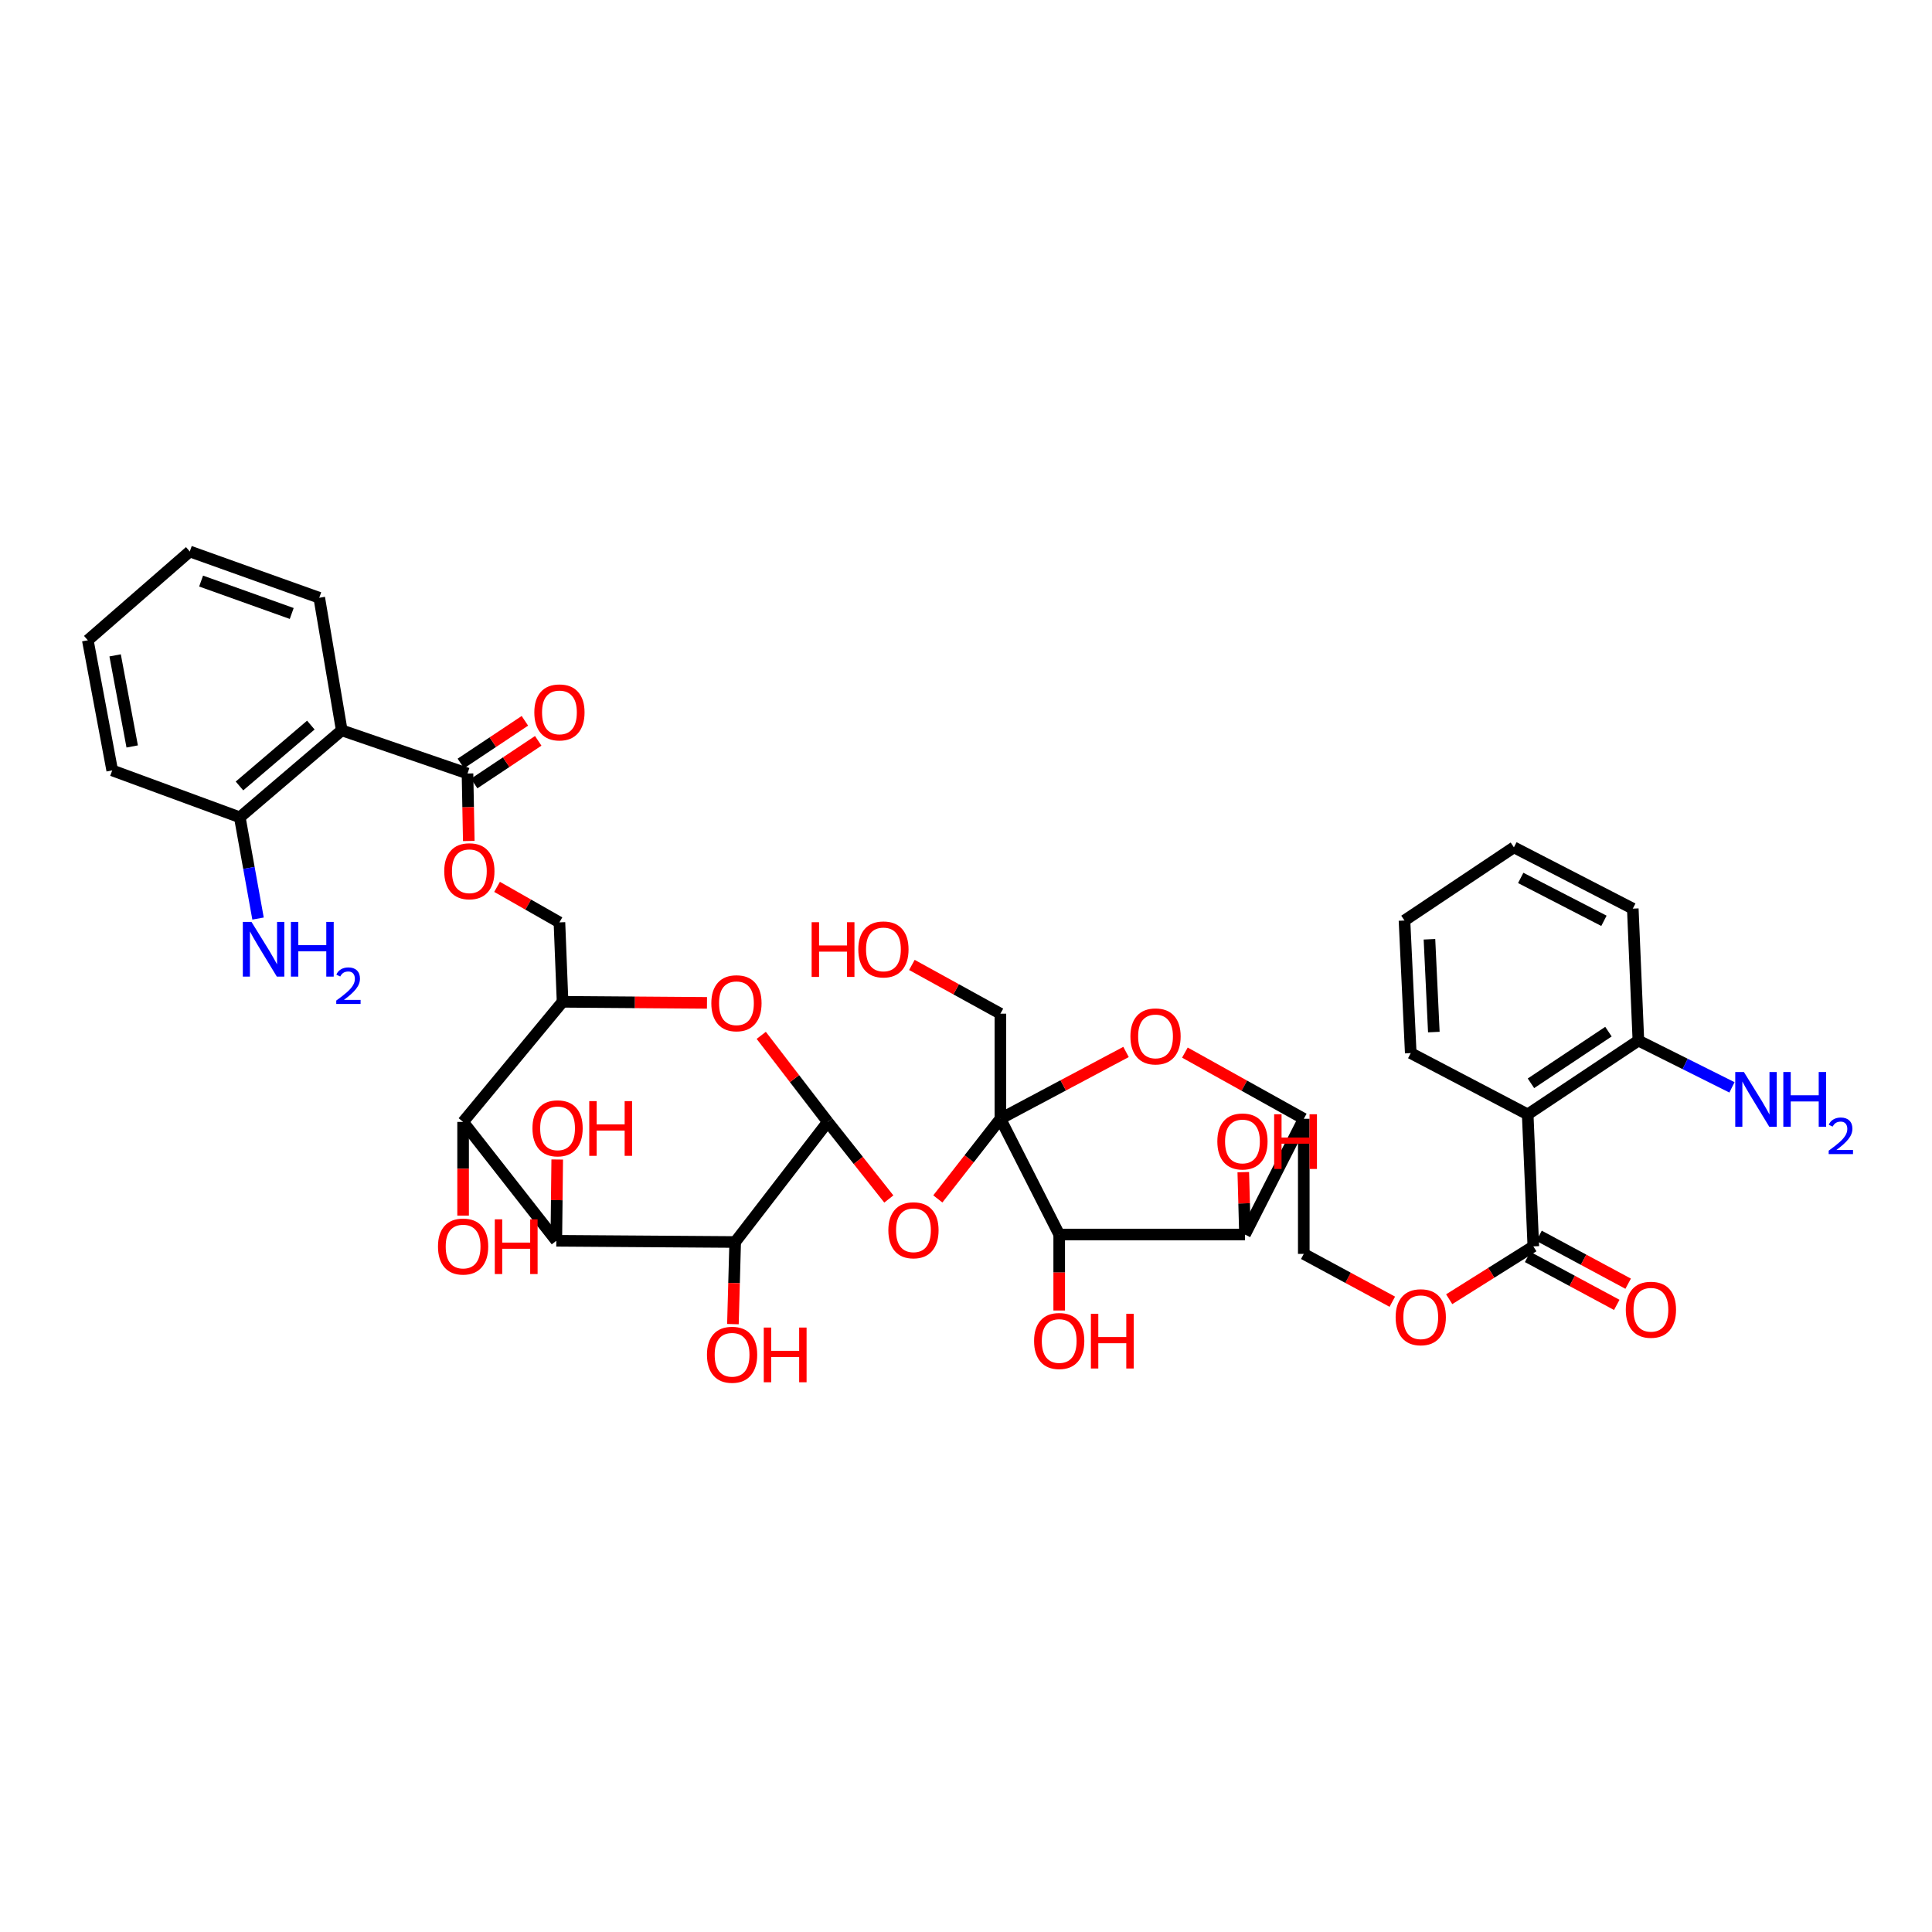 <?xml version='1.0' encoding='iso-8859-1'?>
<svg version='1.1' baseProfile='full'
              xmlns='http://www.w3.org/2000/svg'
                      xmlns:rdkit='http://www.rdkit.org/xml'
                      xmlns:xlink='http://www.w3.org/1999/xlink'
                  xml:space='preserve'
width='1000px' height='1000px' viewBox='0 0 1000 1000'>
<!-- END OF HEADER -->
<rect style='opacity:1.0;fill:#FFFFFF;stroke:none' width='1000' height='1000' x='0' y='0'> </rect>
<path class='bond-1' d='M 517.805,579.082 L 548.242,638.987' style='fill:none;fill-rule:evenodd;stroke:#000000;stroke-width:6px;stroke-linecap:butt;stroke-linejoin:miter;stroke-opacity:1' />
<path class='bond-3' d='M 517.805,579.082 L 550.317,561.784' style='fill:none;fill-rule:evenodd;stroke:#000000;stroke-width:6px;stroke-linecap:butt;stroke-linejoin:miter;stroke-opacity:1' />
<path class='bond-3' d='M 550.317,561.784 L 582.829,544.486' style='fill:none;fill-rule:evenodd;stroke:#FF0000;stroke-width:6px;stroke-linecap:butt;stroke-linejoin:miter;stroke-opacity:1' />
<path class='bond-4' d='M 517.805,579.082 L 501.611,599.819' style='fill:none;fill-rule:evenodd;stroke:#000000;stroke-width:6px;stroke-linecap:butt;stroke-linejoin:miter;stroke-opacity:1' />
<path class='bond-4' d='M 501.611,599.819 L 485.417,620.556' style='fill:none;fill-rule:evenodd;stroke:#FF0000;stroke-width:6px;stroke-linecap:butt;stroke-linejoin:miter;stroke-opacity:1' />
<path class='bond-23' d='M 517.805,579.082 L 517.805,524.683' style='fill:none;fill-rule:evenodd;stroke:#000000;stroke-width:6px;stroke-linecap:butt;stroke-linejoin:miter;stroke-opacity:1' />
<path class='bond-0' d='M 428.459,580.7 L 444.256,600.649' style='fill:none;fill-rule:evenodd;stroke:#000000;stroke-width:6px;stroke-linecap:butt;stroke-linejoin:miter;stroke-opacity:1' />
<path class='bond-0' d='M 444.256,600.649 L 460.053,620.598' style='fill:none;fill-rule:evenodd;stroke:#FF0000;stroke-width:6px;stroke-linecap:butt;stroke-linejoin:miter;stroke-opacity:1' />
<path class='bond-2' d='M 428.459,580.7 L 380.528,642.861' style='fill:none;fill-rule:evenodd;stroke:#000000;stroke-width:6px;stroke-linecap:butt;stroke-linejoin:miter;stroke-opacity:1' />
<path class='bond-6' d='M 428.459,580.7 L 411.24,558.299' style='fill:none;fill-rule:evenodd;stroke:#000000;stroke-width:6px;stroke-linecap:butt;stroke-linejoin:miter;stroke-opacity:1' />
<path class='bond-6' d='M 411.24,558.299 L 394.021,535.897' style='fill:none;fill-rule:evenodd;stroke:#FF0000;stroke-width:6px;stroke-linecap:butt;stroke-linejoin:miter;stroke-opacity:1' />
<path class='bond-7' d='M 548.242,638.987 L 644.394,638.987' style='fill:none;fill-rule:evenodd;stroke:#000000;stroke-width:6px;stroke-linecap:butt;stroke-linejoin:miter;stroke-opacity:1' />
<path class='bond-24' d='M 548.242,638.987 L 548.242,658.653' style='fill:none;fill-rule:evenodd;stroke:#000000;stroke-width:6px;stroke-linecap:butt;stroke-linejoin:miter;stroke-opacity:1' />
<path class='bond-24' d='M 548.242,658.653 L 548.242,678.319' style='fill:none;fill-rule:evenodd;stroke:#FF0000;stroke-width:6px;stroke-linecap:butt;stroke-linejoin:miter;stroke-opacity:1' />
<path class='bond-5' d='M 380.528,642.861 L 287.945,642.224' style='fill:none;fill-rule:evenodd;stroke:#000000;stroke-width:6px;stroke-linecap:butt;stroke-linejoin:miter;stroke-opacity:1' />
<path class='bond-25' d='M 380.528,642.861 L 379.943,664.111' style='fill:none;fill-rule:evenodd;stroke:#000000;stroke-width:6px;stroke-linecap:butt;stroke-linejoin:miter;stroke-opacity:1' />
<path class='bond-25' d='M 379.943,664.111 L 379.358,685.362' style='fill:none;fill-rule:evenodd;stroke:#FF0000;stroke-width:6px;stroke-linecap:butt;stroke-linejoin:miter;stroke-opacity:1' />
<path class='bond-9' d='M 613.298,544.821 L 644.064,561.951' style='fill:none;fill-rule:evenodd;stroke:#FF0000;stroke-width:6px;stroke-linecap:butt;stroke-linejoin:miter;stroke-opacity:1' />
<path class='bond-9' d='M 644.064,561.951 L 674.831,579.082' style='fill:none;fill-rule:evenodd;stroke:#000000;stroke-width:6px;stroke-linecap:butt;stroke-linejoin:miter;stroke-opacity:1' />
<path class='bond-26' d='M 287.945,642.224 L 288.18,621.19' style='fill:none;fill-rule:evenodd;stroke:#000000;stroke-width:6px;stroke-linecap:butt;stroke-linejoin:miter;stroke-opacity:1' />
<path class='bond-26' d='M 288.18,621.19 L 288.415,600.155' style='fill:none;fill-rule:evenodd;stroke:#FF0000;stroke-width:6px;stroke-linecap:butt;stroke-linejoin:miter;stroke-opacity:1' />
<path class='bond-41' d='M 287.945,642.224 L 239.703,580.7' style='fill:none;fill-rule:evenodd;stroke:#000000;stroke-width:6px;stroke-linecap:butt;stroke-linejoin:miter;stroke-opacity:1' />
<path class='bond-10' d='M 365.935,519.085 L 328.559,518.809' style='fill:none;fill-rule:evenodd;stroke:#FF0000;stroke-width:6px;stroke-linecap:butt;stroke-linejoin:miter;stroke-opacity:1' />
<path class='bond-10' d='M 328.559,518.809 L 291.183,518.533' style='fill:none;fill-rule:evenodd;stroke:#000000;stroke-width:6px;stroke-linecap:butt;stroke-linejoin:miter;stroke-opacity:1' />
<path class='bond-27' d='M 644.394,638.987 L 643.959,622.846' style='fill:none;fill-rule:evenodd;stroke:#000000;stroke-width:6px;stroke-linecap:butt;stroke-linejoin:miter;stroke-opacity:1' />
<path class='bond-27' d='M 643.959,622.846 L 643.524,606.704' style='fill:none;fill-rule:evenodd;stroke:#FF0000;stroke-width:6px;stroke-linecap:butt;stroke-linejoin:miter;stroke-opacity:1' />
<path class='bond-40' d='M 644.394,638.987 L 674.831,579.082' style='fill:none;fill-rule:evenodd;stroke:#000000;stroke-width:6px;stroke-linecap:butt;stroke-linejoin:miter;stroke-opacity:1' />
<path class='bond-8' d='M 239.703,580.7 L 291.183,518.533' style='fill:none;fill-rule:evenodd;stroke:#000000;stroke-width:6px;stroke-linecap:butt;stroke-linejoin:miter;stroke-opacity:1' />
<path class='bond-28' d='M 239.703,580.7 L 239.703,604.946' style='fill:none;fill-rule:evenodd;stroke:#000000;stroke-width:6px;stroke-linecap:butt;stroke-linejoin:miter;stroke-opacity:1' />
<path class='bond-28' d='M 239.703,604.946 L 239.703,629.192' style='fill:none;fill-rule:evenodd;stroke:#FF0000;stroke-width:6px;stroke-linecap:butt;stroke-linejoin:miter;stroke-opacity:1' />
<path class='bond-19' d='M 674.831,579.082 L 674.831,649.01' style='fill:none;fill-rule:evenodd;stroke:#000000;stroke-width:6px;stroke-linecap:butt;stroke-linejoin:miter;stroke-opacity:1' />
<path class='bond-20' d='M 291.183,518.533 L 289.564,477.423' style='fill:none;fill-rule:evenodd;stroke:#000000;stroke-width:6px;stroke-linecap:butt;stroke-linejoin:miter;stroke-opacity:1' />
<path class='bond-11' d='M 176.886,378.02 L 241.979,400.363' style='fill:none;fill-rule:evenodd;stroke:#000000;stroke-width:6px;stroke-linecap:butt;stroke-linejoin:miter;stroke-opacity:1' />
<path class='bond-17' d='M 176.886,378.02 L 124.12,423.038' style='fill:none;fill-rule:evenodd;stroke:#000000;stroke-width:6px;stroke-linecap:butt;stroke-linejoin:miter;stroke-opacity:1' />
<path class='bond-17' d='M 160.889,375.3 L 123.953,406.813' style='fill:none;fill-rule:evenodd;stroke:#000000;stroke-width:6px;stroke-linecap:butt;stroke-linejoin:miter;stroke-opacity:1' />
<path class='bond-32' d='M 176.886,378.02 L 165.244,309.405' style='fill:none;fill-rule:evenodd;stroke:#000000;stroke-width:6px;stroke-linecap:butt;stroke-linejoin:miter;stroke-opacity:1' />
<path class='bond-12' d='M 790.732,576.806 L 793.652,645.123' style='fill:none;fill-rule:evenodd;stroke:#000000;stroke-width:6px;stroke-linecap:butt;stroke-linejoin:miter;stroke-opacity:1' />
<path class='bond-18' d='M 790.732,576.806 L 848.029,538.608' style='fill:none;fill-rule:evenodd;stroke:#000000;stroke-width:6px;stroke-linecap:butt;stroke-linejoin:miter;stroke-opacity:1' />
<path class='bond-18' d='M 792.42,560.716 L 832.528,533.977' style='fill:none;fill-rule:evenodd;stroke:#000000;stroke-width:6px;stroke-linecap:butt;stroke-linejoin:miter;stroke-opacity:1' />
<path class='bond-31' d='M 790.732,576.806 L 730.198,545.083' style='fill:none;fill-rule:evenodd;stroke:#000000;stroke-width:6px;stroke-linecap:butt;stroke-linejoin:miter;stroke-opacity:1' />
<path class='bond-13' d='M 793.652,645.123 L 771.875,658.797' style='fill:none;fill-rule:evenodd;stroke:#000000;stroke-width:6px;stroke-linecap:butt;stroke-linejoin:miter;stroke-opacity:1' />
<path class='bond-13' d='M 771.875,658.797 L 750.099,672.472' style='fill:none;fill-rule:evenodd;stroke:#FF0000;stroke-width:6px;stroke-linecap:butt;stroke-linejoin:miter;stroke-opacity:1' />
<path class='bond-22' d='M 790.703,650.606 L 813.77,663.007' style='fill:none;fill-rule:evenodd;stroke:#000000;stroke-width:6px;stroke-linecap:butt;stroke-linejoin:miter;stroke-opacity:1' />
<path class='bond-22' d='M 813.77,663.007 L 836.836,675.408' style='fill:none;fill-rule:evenodd;stroke:#FF0000;stroke-width:6px;stroke-linecap:butt;stroke-linejoin:miter;stroke-opacity:1' />
<path class='bond-22' d='M 796.6,639.639 L 819.666,652.04' style='fill:none;fill-rule:evenodd;stroke:#000000;stroke-width:6px;stroke-linecap:butt;stroke-linejoin:miter;stroke-opacity:1' />
<path class='bond-22' d='M 819.666,652.04 L 842.732,664.441' style='fill:none;fill-rule:evenodd;stroke:#FF0000;stroke-width:6px;stroke-linecap:butt;stroke-linejoin:miter;stroke-opacity:1' />
<path class='bond-14' d='M 241.979,400.363 L 242.311,417.827' style='fill:none;fill-rule:evenodd;stroke:#000000;stroke-width:6px;stroke-linecap:butt;stroke-linejoin:miter;stroke-opacity:1' />
<path class='bond-14' d='M 242.311,417.827 L 242.644,435.291' style='fill:none;fill-rule:evenodd;stroke:#FF0000;stroke-width:6px;stroke-linecap:butt;stroke-linejoin:miter;stroke-opacity:1' />
<path class='bond-21' d='M 245.431,405.544 L 262.009,394.499' style='fill:none;fill-rule:evenodd;stroke:#000000;stroke-width:6px;stroke-linecap:butt;stroke-linejoin:miter;stroke-opacity:1' />
<path class='bond-21' d='M 262.009,394.499 L 278.586,383.455' style='fill:none;fill-rule:evenodd;stroke:#FF0000;stroke-width:6px;stroke-linecap:butt;stroke-linejoin:miter;stroke-opacity:1' />
<path class='bond-21' d='M 238.527,395.182 L 255.105,384.137' style='fill:none;fill-rule:evenodd;stroke:#000000;stroke-width:6px;stroke-linecap:butt;stroke-linejoin:miter;stroke-opacity:1' />
<path class='bond-21' d='M 255.105,384.137 L 271.683,373.092' style='fill:none;fill-rule:evenodd;stroke:#FF0000;stroke-width:6px;stroke-linecap:butt;stroke-linejoin:miter;stroke-opacity:1' />
<path class='bond-15' d='M 257.282,459.04 L 273.423,468.232' style='fill:none;fill-rule:evenodd;stroke:#FF0000;stroke-width:6px;stroke-linecap:butt;stroke-linejoin:miter;stroke-opacity:1' />
<path class='bond-15' d='M 273.423,468.232 L 289.564,477.423' style='fill:none;fill-rule:evenodd;stroke:#000000;stroke-width:6px;stroke-linecap:butt;stroke-linejoin:miter;stroke-opacity:1' />
<path class='bond-16' d='M 720.659,673.764 L 697.745,661.387' style='fill:none;fill-rule:evenodd;stroke:#FF0000;stroke-width:6px;stroke-linecap:butt;stroke-linejoin:miter;stroke-opacity:1' />
<path class='bond-16' d='M 697.745,661.387 L 674.831,649.01' style='fill:none;fill-rule:evenodd;stroke:#000000;stroke-width:6px;stroke-linecap:butt;stroke-linejoin:miter;stroke-opacity:1' />
<path class='bond-29' d='M 124.12,423.038 L 128.841,449.239' style='fill:none;fill-rule:evenodd;stroke:#000000;stroke-width:6px;stroke-linecap:butt;stroke-linejoin:miter;stroke-opacity:1' />
<path class='bond-29' d='M 128.841,449.239 L 133.562,475.439' style='fill:none;fill-rule:evenodd;stroke:#0000FF;stroke-width:6px;stroke-linecap:butt;stroke-linejoin:miter;stroke-opacity:1' />
<path class='bond-34' d='M 124.12,423.038 L 58.079,398.758' style='fill:none;fill-rule:evenodd;stroke:#000000;stroke-width:6px;stroke-linecap:butt;stroke-linejoin:miter;stroke-opacity:1' />
<path class='bond-30' d='M 848.029,538.608 L 872.246,550.71' style='fill:none;fill-rule:evenodd;stroke:#000000;stroke-width:6px;stroke-linecap:butt;stroke-linejoin:miter;stroke-opacity:1' />
<path class='bond-30' d='M 872.246,550.71 L 896.462,562.813' style='fill:none;fill-rule:evenodd;stroke:#0000FF;stroke-width:6px;stroke-linecap:butt;stroke-linejoin:miter;stroke-opacity:1' />
<path class='bond-35' d='M 848.029,538.608 L 845.131,470.305' style='fill:none;fill-rule:evenodd;stroke:#000000;stroke-width:6px;stroke-linecap:butt;stroke-linejoin:miter;stroke-opacity:1' />
<path class='bond-33' d='M 517.805,524.683 L 494.898,512.065' style='fill:none;fill-rule:evenodd;stroke:#000000;stroke-width:6px;stroke-linecap:butt;stroke-linejoin:miter;stroke-opacity:1' />
<path class='bond-33' d='M 494.898,512.065 L 471.991,499.447' style='fill:none;fill-rule:evenodd;stroke:#FF0000;stroke-width:6px;stroke-linecap:butt;stroke-linejoin:miter;stroke-opacity:1' />
<path class='bond-37' d='M 730.198,545.083 L 726.96,476.455' style='fill:none;fill-rule:evenodd;stroke:#000000;stroke-width:6px;stroke-linecap:butt;stroke-linejoin:miter;stroke-opacity:1' />
<path class='bond-37' d='M 742.15,534.202 L 739.884,486.162' style='fill:none;fill-rule:evenodd;stroke:#000000;stroke-width:6px;stroke-linecap:butt;stroke-linejoin:miter;stroke-opacity:1' />
<path class='bond-36' d='M 165.244,309.405 L 98.228,285.443' style='fill:none;fill-rule:evenodd;stroke:#000000;stroke-width:6px;stroke-linecap:butt;stroke-linejoin:miter;stroke-opacity:1' />
<path class='bond-36' d='M 150.999,317.536 L 104.088,300.762' style='fill:none;fill-rule:evenodd;stroke:#000000;stroke-width:6px;stroke-linecap:butt;stroke-linejoin:miter;stroke-opacity:1' />
<path class='bond-43' d='M 58.079,398.758 L 45.455,331.41' style='fill:none;fill-rule:evenodd;stroke:#000000;stroke-width:6px;stroke-linecap:butt;stroke-linejoin:miter;stroke-opacity:1' />
<path class='bond-43' d='M 68.424,386.362 L 59.586,339.218' style='fill:none;fill-rule:evenodd;stroke:#000000;stroke-width:6px;stroke-linecap:butt;stroke-linejoin:miter;stroke-opacity:1' />
<path class='bond-42' d='M 845.131,470.305 L 783.594,438.582' style='fill:none;fill-rule:evenodd;stroke:#000000;stroke-width:6px;stroke-linecap:butt;stroke-linejoin:miter;stroke-opacity:1' />
<path class='bond-42' d='M 830.195,476.614 L 787.119,454.408' style='fill:none;fill-rule:evenodd;stroke:#000000;stroke-width:6px;stroke-linecap:butt;stroke-linejoin:miter;stroke-opacity:1' />
<path class='bond-39' d='M 98.228,285.443 L 45.455,331.41' style='fill:none;fill-rule:evenodd;stroke:#000000;stroke-width:6px;stroke-linecap:butt;stroke-linejoin:miter;stroke-opacity:1' />
<path class='bond-38' d='M 726.96,476.455 L 783.594,438.582' style='fill:none;fill-rule:evenodd;stroke:#000000;stroke-width:6px;stroke-linecap:butt;stroke-linejoin:miter;stroke-opacity:1' />
<path  class='atom-4' d='M 585.102 536.44
Q 585.102 529.64, 588.462 525.84
Q 591.822 522.04, 598.102 522.04
Q 604.382 522.04, 607.742 525.84
Q 611.102 529.64, 611.102 536.44
Q 611.102 543.32, 607.702 547.24
Q 604.302 551.12, 598.102 551.12
Q 591.862 551.12, 588.462 547.24
Q 585.102 543.36, 585.102 536.44
M 598.102 547.92
Q 602.422 547.92, 604.742 545.04
Q 607.102 542.12, 607.102 536.44
Q 607.102 530.88, 604.742 528.08
Q 602.422 525.24, 598.102 525.24
Q 593.782 525.24, 591.422 528.04
Q 589.102 530.84, 589.102 536.44
Q 589.102 542.16, 591.422 545.04
Q 593.782 547.92, 598.102 547.92
' fill='#FF0000'/>
<path  class='atom-5' d='M 459.807 636.784
Q 459.807 629.984, 463.167 626.184
Q 466.527 622.384, 472.807 622.384
Q 479.087 622.384, 482.447 626.184
Q 485.807 629.984, 485.807 636.784
Q 485.807 643.664, 482.407 647.584
Q 479.007 651.464, 472.807 651.464
Q 466.567 651.464, 463.167 647.584
Q 459.807 643.704, 459.807 636.784
M 472.807 648.264
Q 477.127 648.264, 479.447 645.384
Q 481.807 642.464, 481.807 636.784
Q 481.807 631.224, 479.447 628.424
Q 477.127 625.584, 472.807 625.584
Q 468.487 625.584, 466.127 628.384
Q 463.807 631.184, 463.807 636.784
Q 463.807 642.504, 466.127 645.384
Q 468.487 648.264, 472.807 648.264
' fill='#FF0000'/>
<path  class='atom-7' d='M 368.185 519.278
Q 368.185 512.478, 371.545 508.678
Q 374.905 504.878, 381.185 504.878
Q 387.465 504.878, 390.825 508.678
Q 394.185 512.478, 394.185 519.278
Q 394.185 526.158, 390.785 530.078
Q 387.385 533.958, 381.185 533.958
Q 374.945 533.958, 371.545 530.078
Q 368.185 526.198, 368.185 519.278
M 381.185 530.758
Q 385.505 530.758, 387.825 527.878
Q 390.185 524.958, 390.185 519.278
Q 390.185 513.718, 387.825 510.918
Q 385.505 508.078, 381.185 508.078
Q 376.865 508.078, 374.505 510.878
Q 372.185 513.678, 372.185 519.278
Q 372.185 524.998, 374.505 527.878
Q 376.865 530.758, 381.185 530.758
' fill='#FF0000'/>
<path  class='atom-16' d='M 229.94 450.954
Q 229.94 444.154, 233.3 440.354
Q 236.66 436.554, 242.94 436.554
Q 249.22 436.554, 252.58 440.354
Q 255.94 444.154, 255.94 450.954
Q 255.94 457.834, 252.54 461.754
Q 249.14 465.634, 242.94 465.634
Q 236.7 465.634, 233.3 461.754
Q 229.94 457.874, 229.94 450.954
M 242.94 462.434
Q 247.26 462.434, 249.58 459.554
Q 251.94 456.634, 251.94 450.954
Q 251.94 445.394, 249.58 442.594
Q 247.26 439.754, 242.94 439.754
Q 238.62 439.754, 236.26 442.554
Q 233.94 445.354, 233.94 450.954
Q 233.94 456.674, 236.26 459.554
Q 238.62 462.434, 242.94 462.434
' fill='#FF0000'/>
<path  class='atom-17' d='M 722.379 681.796
Q 722.379 674.996, 725.739 671.196
Q 729.099 667.396, 735.379 667.396
Q 741.659 667.396, 745.019 671.196
Q 748.379 674.996, 748.379 681.796
Q 748.379 688.676, 744.979 692.596
Q 741.579 696.476, 735.379 696.476
Q 729.139 696.476, 725.739 692.596
Q 722.379 688.716, 722.379 681.796
M 735.379 693.276
Q 739.699 693.276, 742.019 690.396
Q 744.379 687.476, 744.379 681.796
Q 744.379 676.236, 742.019 673.436
Q 739.699 670.596, 735.379 670.596
Q 731.059 670.596, 728.699 673.396
Q 726.379 676.196, 726.379 681.796
Q 726.379 687.516, 728.699 690.396
Q 731.059 693.276, 735.379 693.276
' fill='#FF0000'/>
<path  class='atom-22' d='M 276.564 368.74
Q 276.564 361.94, 279.924 358.14
Q 283.284 354.34, 289.564 354.34
Q 295.844 354.34, 299.204 358.14
Q 302.564 361.94, 302.564 368.74
Q 302.564 375.62, 299.164 379.54
Q 295.764 383.42, 289.564 383.42
Q 283.324 383.42, 279.924 379.54
Q 276.564 375.66, 276.564 368.74
M 289.564 380.22
Q 293.884 380.22, 296.204 377.34
Q 298.564 374.42, 298.564 368.74
Q 298.564 363.18, 296.204 360.38
Q 293.884 357.54, 289.564 357.54
Q 285.244 357.54, 282.884 360.34
Q 280.564 363.14, 280.564 368.74
Q 280.564 374.46, 282.884 377.34
Q 285.244 380.22, 289.564 380.22
' fill='#FF0000'/>
<path  class='atom-23' d='M 841.511 677.922
Q 841.511 671.122, 844.871 667.322
Q 848.231 663.522, 854.511 663.522
Q 860.791 663.522, 864.151 667.322
Q 867.511 671.122, 867.511 677.922
Q 867.511 684.802, 864.111 688.722
Q 860.711 692.602, 854.511 692.602
Q 848.271 692.602, 844.871 688.722
Q 841.511 684.842, 841.511 677.922
M 854.511 689.402
Q 858.831 689.402, 861.151 686.522
Q 863.511 683.602, 863.511 677.922
Q 863.511 672.362, 861.151 669.562
Q 858.831 666.722, 854.511 666.722
Q 850.191 666.722, 847.831 669.522
Q 845.511 672.322, 845.511 677.922
Q 845.511 683.642, 847.831 686.522
Q 850.191 689.402, 854.511 689.402
' fill='#FF0000'/>
<path  class='atom-25' d='M 535.242 694.095
Q 535.242 687.295, 538.602 683.495
Q 541.962 679.695, 548.242 679.695
Q 554.522 679.695, 557.882 683.495
Q 561.242 687.295, 561.242 694.095
Q 561.242 700.975, 557.842 704.895
Q 554.442 708.775, 548.242 708.775
Q 542.002 708.775, 538.602 704.895
Q 535.242 701.015, 535.242 694.095
M 548.242 705.575
Q 552.562 705.575, 554.882 702.695
Q 557.242 699.775, 557.242 694.095
Q 557.242 688.535, 554.882 685.735
Q 552.562 682.895, 548.242 682.895
Q 543.922 682.895, 541.562 685.695
Q 539.242 688.495, 539.242 694.095
Q 539.242 699.815, 541.562 702.695
Q 543.922 705.575, 548.242 705.575
' fill='#FF0000'/>
<path  class='atom-25' d='M 564.642 680.015
L 568.482 680.015
L 568.482 692.055
L 582.962 692.055
L 582.962 680.015
L 586.802 680.015
L 586.802 708.335
L 582.962 708.335
L 582.962 695.255
L 568.482 695.255
L 568.482 708.335
L 564.642 708.335
L 564.642 680.015
' fill='#FF0000'/>
<path  class='atom-26' d='M 365.923 701.22
Q 365.923 694.42, 369.283 690.62
Q 372.643 686.82, 378.923 686.82
Q 385.203 686.82, 388.563 690.62
Q 391.923 694.42, 391.923 701.22
Q 391.923 708.1, 388.523 712.02
Q 385.123 715.9, 378.923 715.9
Q 372.683 715.9, 369.283 712.02
Q 365.923 708.14, 365.923 701.22
M 378.923 712.7
Q 383.243 712.7, 385.563 709.82
Q 387.923 706.9, 387.923 701.22
Q 387.923 695.66, 385.563 692.86
Q 383.243 690.02, 378.923 690.02
Q 374.603 690.02, 372.243 692.82
Q 369.923 695.62, 369.923 701.22
Q 369.923 706.94, 372.243 709.82
Q 374.603 712.7, 378.923 712.7
' fill='#FF0000'/>
<path  class='atom-26' d='M 395.323 687.14
L 399.163 687.14
L 399.163 699.18
L 413.643 699.18
L 413.643 687.14
L 417.483 687.14
L 417.483 715.46
L 413.643 715.46
L 413.643 702.38
L 399.163 702.38
L 399.163 715.46
L 395.323 715.46
L 395.323 687.14
' fill='#FF0000'/>
<path  class='atom-27' d='M 275.596 584.018
Q 275.596 577.218, 278.956 573.418
Q 282.316 569.618, 288.596 569.618
Q 294.876 569.618, 298.236 573.418
Q 301.596 577.218, 301.596 584.018
Q 301.596 590.898, 298.196 594.818
Q 294.796 598.698, 288.596 598.698
Q 282.356 598.698, 278.956 594.818
Q 275.596 590.938, 275.596 584.018
M 288.596 595.498
Q 292.916 595.498, 295.236 592.618
Q 297.596 589.698, 297.596 584.018
Q 297.596 578.458, 295.236 575.658
Q 292.916 572.818, 288.596 572.818
Q 284.276 572.818, 281.916 575.618
Q 279.596 578.418, 279.596 584.018
Q 279.596 589.738, 281.916 592.618
Q 284.276 595.498, 288.596 595.498
' fill='#FF0000'/>
<path  class='atom-27' d='M 304.996 569.938
L 308.836 569.938
L 308.836 581.978
L 323.316 581.978
L 323.316 569.938
L 327.156 569.938
L 327.156 598.258
L 323.316 598.258
L 323.316 585.178
L 308.836 585.178
L 308.836 598.258
L 304.996 598.258
L 304.996 569.938
' fill='#FF0000'/>
<path  class='atom-28' d='M 630.093 590.818
Q 630.093 584.018, 633.453 580.218
Q 636.813 576.418, 643.093 576.418
Q 649.373 576.418, 652.733 580.218
Q 656.093 584.018, 656.093 590.818
Q 656.093 597.698, 652.693 601.618
Q 649.293 605.498, 643.093 605.498
Q 636.853 605.498, 633.453 601.618
Q 630.093 597.738, 630.093 590.818
M 643.093 602.298
Q 647.413 602.298, 649.733 599.418
Q 652.093 596.498, 652.093 590.818
Q 652.093 585.258, 649.733 582.458
Q 647.413 579.618, 643.093 579.618
Q 638.773 579.618, 636.413 582.418
Q 634.093 585.218, 634.093 590.818
Q 634.093 596.538, 636.413 599.418
Q 638.773 602.298, 643.093 602.298
' fill='#FF0000'/>
<path  class='atom-28' d='M 659.493 576.738
L 663.333 576.738
L 663.333 588.778
L 677.813 588.778
L 677.813 576.738
L 681.653 576.738
L 681.653 605.058
L 677.813 605.058
L 677.813 591.978
L 663.333 591.978
L 663.333 605.058
L 659.493 605.058
L 659.493 576.738
' fill='#FF0000'/>
<path  class='atom-29' d='M 226.703 645.203
Q 226.703 638.403, 230.063 634.603
Q 233.423 630.803, 239.703 630.803
Q 245.983 630.803, 249.343 634.603
Q 252.703 638.403, 252.703 645.203
Q 252.703 652.083, 249.303 656.003
Q 245.903 659.883, 239.703 659.883
Q 233.463 659.883, 230.063 656.003
Q 226.703 652.123, 226.703 645.203
M 239.703 656.683
Q 244.023 656.683, 246.343 653.803
Q 248.703 650.883, 248.703 645.203
Q 248.703 639.643, 246.343 636.843
Q 244.023 634.003, 239.703 634.003
Q 235.383 634.003, 233.023 636.803
Q 230.703 639.603, 230.703 645.203
Q 230.703 650.923, 233.023 653.803
Q 235.383 656.683, 239.703 656.683
' fill='#FF0000'/>
<path  class='atom-29' d='M 256.103 631.123
L 259.943 631.123
L 259.943 643.163
L 274.423 643.163
L 274.423 631.123
L 278.263 631.123
L 278.263 659.443
L 274.423 659.443
L 274.423 646.363
L 259.943 646.363
L 259.943 659.443
L 256.103 659.443
L 256.103 631.123
' fill='#FF0000'/>
<path  class='atom-30' d='M 130.166 477.174
L 139.446 492.174
Q 140.366 493.654, 141.846 496.334
Q 143.326 499.014, 143.406 499.174
L 143.406 477.174
L 147.166 477.174
L 147.166 505.494
L 143.286 505.494
L 133.326 489.094
Q 132.166 487.174, 130.926 484.974
Q 129.726 482.774, 129.366 482.094
L 129.366 505.494
L 125.686 505.494
L 125.686 477.174
L 130.166 477.174
' fill='#0000FF'/>
<path  class='atom-30' d='M 150.566 477.174
L 154.406 477.174
L 154.406 489.214
L 168.886 489.214
L 168.886 477.174
L 172.726 477.174
L 172.726 505.494
L 168.886 505.494
L 168.886 492.414
L 154.406 492.414
L 154.406 505.494
L 150.566 505.494
L 150.566 477.174
' fill='#0000FF'/>
<path  class='atom-30' d='M 174.099 504.5
Q 174.785 502.732, 176.422 501.755
Q 178.059 500.752, 180.329 500.752
Q 183.154 500.752, 184.738 502.283
Q 186.322 503.814, 186.322 506.533
Q 186.322 509.305, 184.263 511.892
Q 182.23 514.48, 178.006 517.542
L 186.639 517.542
L 186.639 519.654
L 174.046 519.654
L 174.046 517.885
Q 177.531 515.404, 179.59 513.556
Q 181.675 511.708, 182.679 510.044
Q 183.682 508.381, 183.682 506.665
Q 183.682 504.87, 182.784 503.867
Q 181.887 502.864, 180.329 502.864
Q 178.824 502.864, 177.821 503.471
Q 176.818 504.078, 176.105 505.424
L 174.099 504.5
' fill='#0000FF'/>
<path  class='atom-31' d='M 902.643 554.871
L 911.923 569.871
Q 912.843 571.351, 914.323 574.031
Q 915.803 576.711, 915.883 576.871
L 915.883 554.871
L 919.643 554.871
L 919.643 583.191
L 915.763 583.191
L 905.803 566.791
Q 904.643 564.871, 903.403 562.671
Q 902.203 560.471, 901.843 559.791
L 901.843 583.191
L 898.163 583.191
L 898.163 554.871
L 902.643 554.871
' fill='#0000FF'/>
<path  class='atom-31' d='M 923.043 554.871
L 926.883 554.871
L 926.883 566.911
L 941.363 566.911
L 941.363 554.871
L 945.203 554.871
L 945.203 583.191
L 941.363 583.191
L 941.363 570.111
L 926.883 570.111
L 926.883 583.191
L 923.043 583.191
L 923.043 554.871
' fill='#0000FF'/>
<path  class='atom-31' d='M 946.576 582.197
Q 947.262 580.428, 948.899 579.452
Q 950.536 578.448, 952.806 578.448
Q 955.631 578.448, 957.215 579.98
Q 958.799 581.511, 958.799 584.23
Q 958.799 587.002, 956.74 589.589
Q 954.707 592.176, 950.483 595.239
L 959.116 595.239
L 959.116 597.351
L 946.523 597.351
L 946.523 595.582
Q 950.008 593.1, 952.067 591.252
Q 954.153 589.404, 955.156 587.741
Q 956.159 586.078, 956.159 584.362
Q 956.159 582.567, 955.261 581.564
Q 954.364 580.56, 952.806 580.56
Q 951.301 580.56, 950.298 581.168
Q 949.295 581.775, 948.582 583.121
L 946.576 582.197
' fill='#0000FF'/>
<path  class='atom-34' d='M 420.103 477.334
L 423.943 477.334
L 423.943 489.374
L 438.423 489.374
L 438.423 477.334
L 442.263 477.334
L 442.263 505.654
L 438.423 505.654
L 438.423 492.574
L 423.943 492.574
L 423.943 505.654
L 420.103 505.654
L 420.103 477.334
' fill='#FF0000'/>
<path  class='atom-34' d='M 444.263 491.414
Q 444.263 484.614, 447.623 480.814
Q 450.983 477.014, 457.263 477.014
Q 463.543 477.014, 466.903 480.814
Q 470.263 484.614, 470.263 491.414
Q 470.263 498.294, 466.863 502.214
Q 463.463 506.094, 457.263 506.094
Q 451.023 506.094, 447.623 502.214
Q 444.263 498.334, 444.263 491.414
M 457.263 502.894
Q 461.583 502.894, 463.903 500.014
Q 466.263 497.094, 466.263 491.414
Q 466.263 485.854, 463.903 483.054
Q 461.583 480.214, 457.263 480.214
Q 452.943 480.214, 450.583 483.014
Q 448.263 485.814, 448.263 491.414
Q 448.263 497.134, 450.583 500.014
Q 452.943 502.894, 457.263 502.894
' fill='#FF0000'/>
</svg>
